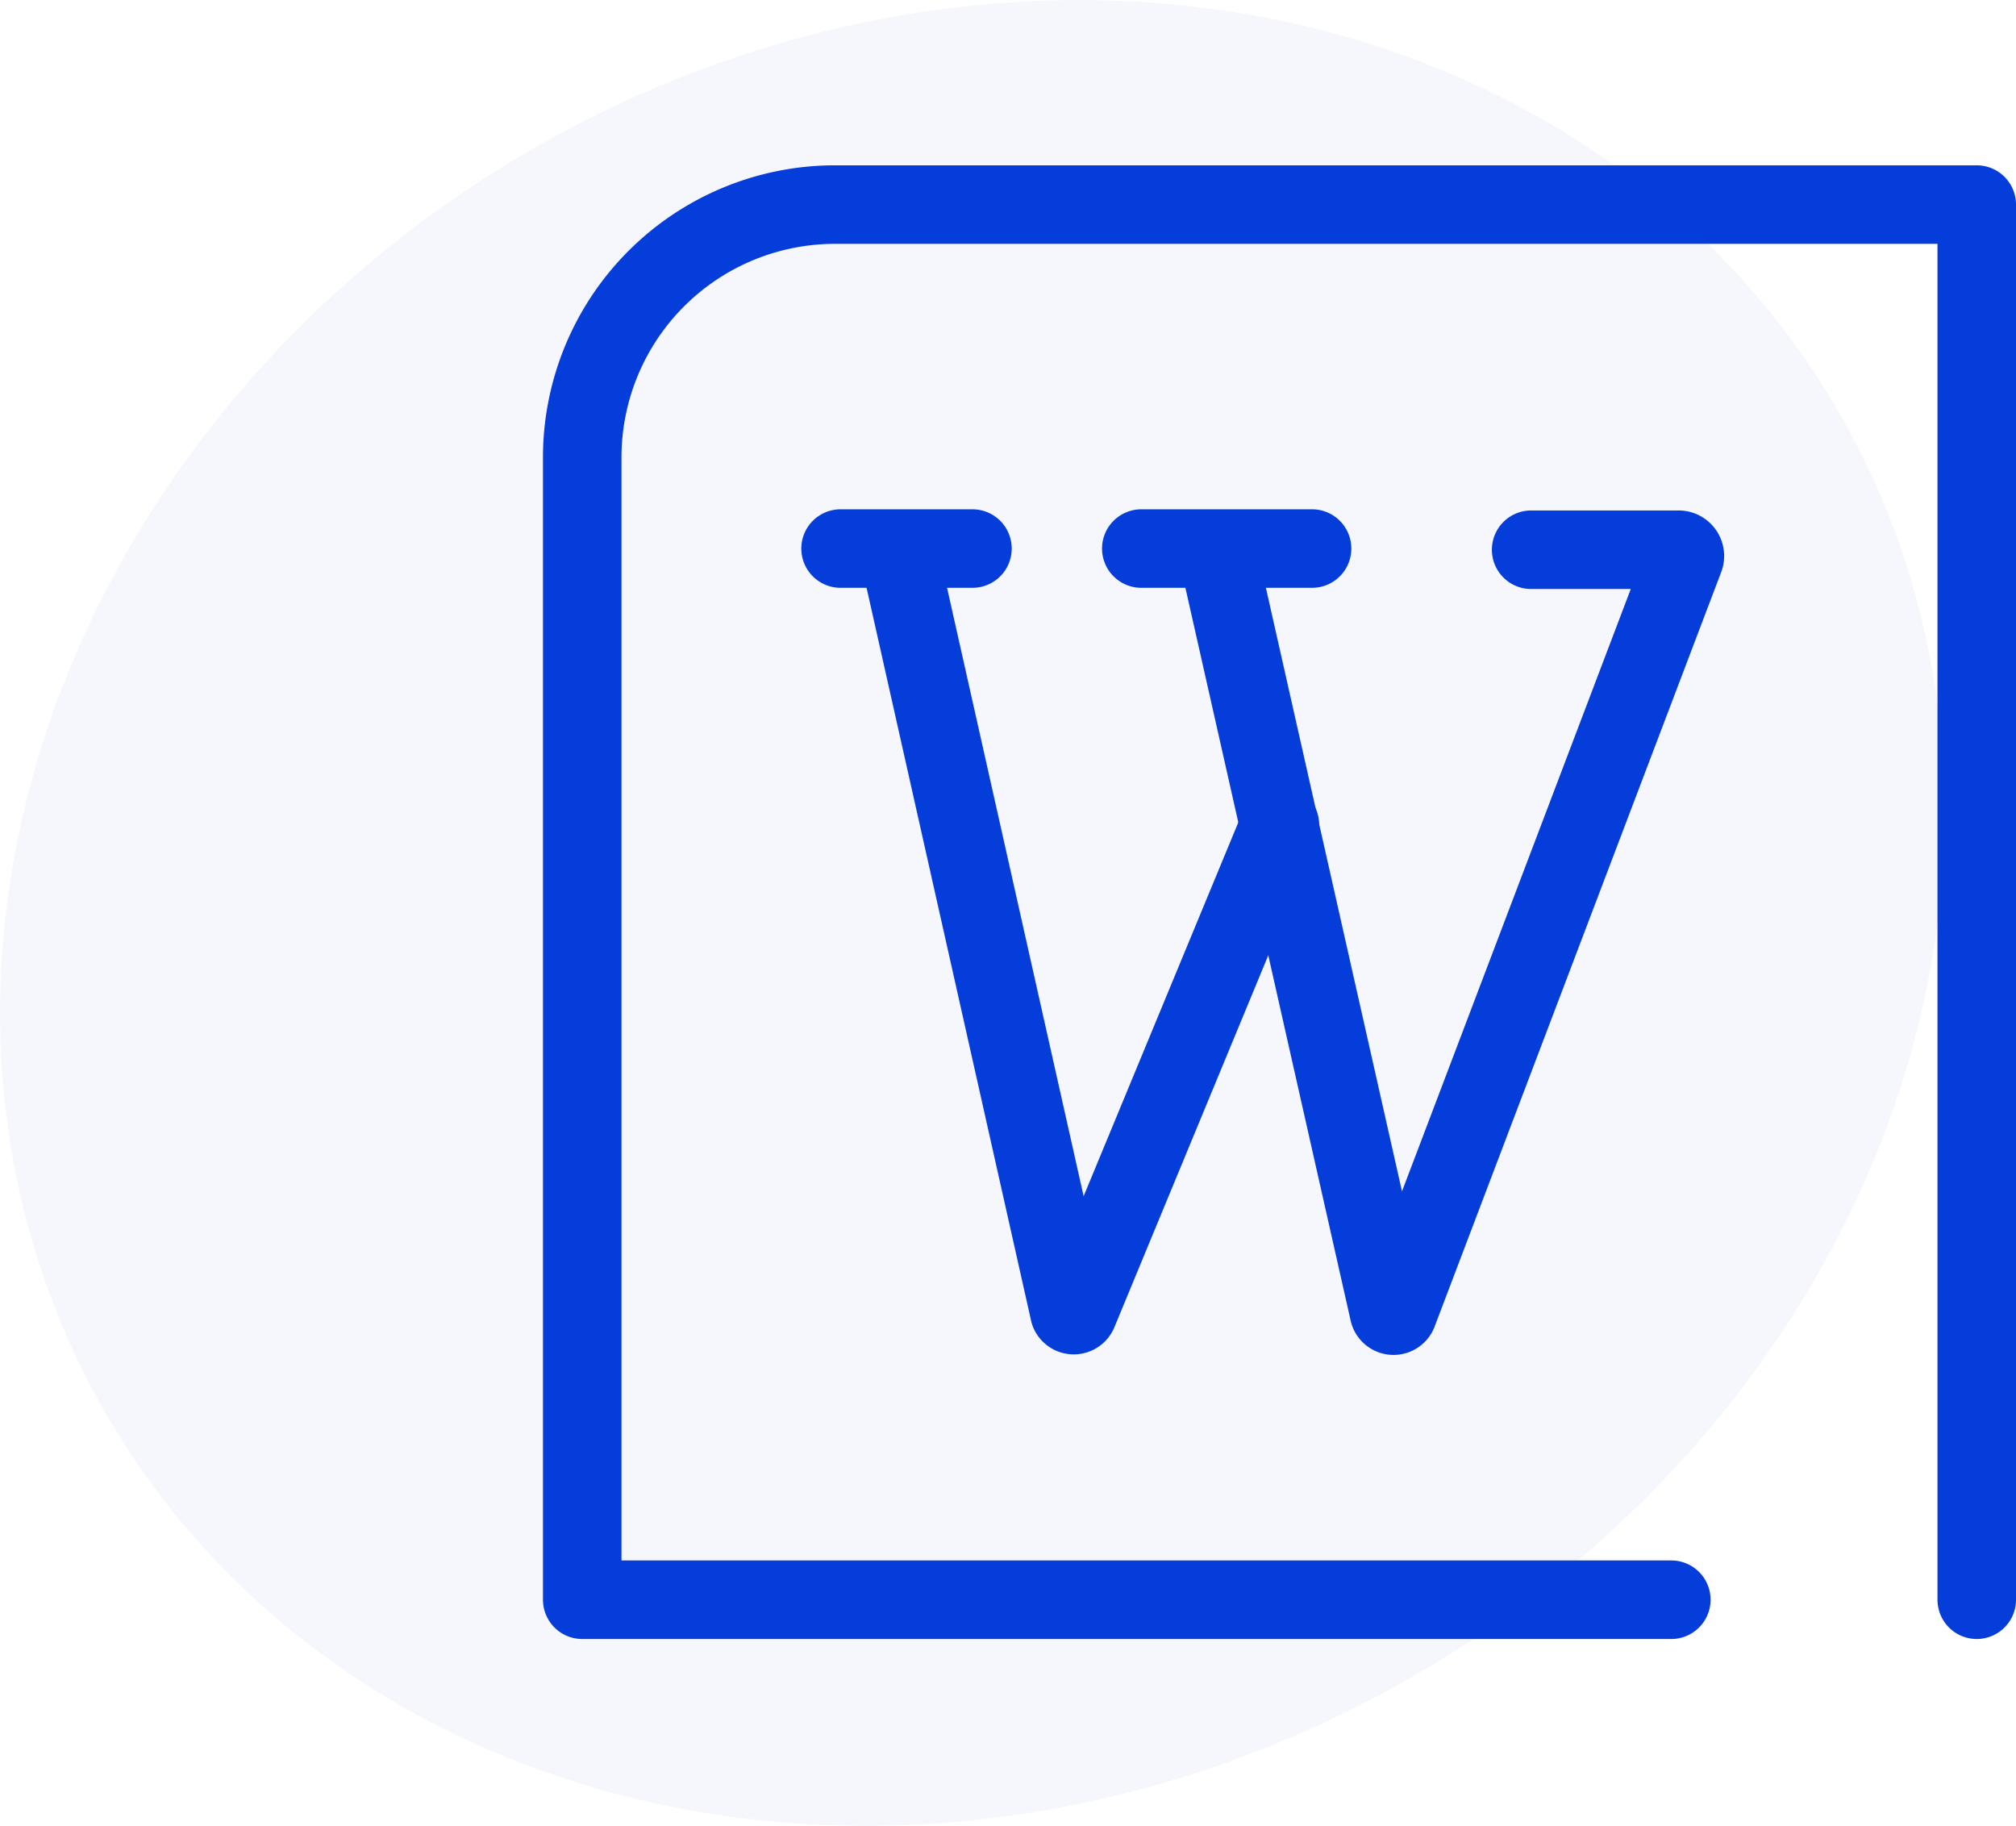 <svg id="Layer_1" data-name="Layer 1" xmlns="http://www.w3.org/2000/svg" viewBox="0 0 51.35 46.51"><defs><style>.cls-1{fill:#053dda;opacity:0.04;}.cls-2{fill:none;stroke:#053dda;stroke-linecap:round;stroke-linejoin:round;stroke-width:2px;}</style></defs><title>Artboard 4</title><ellipse class="cls-1" cx="24.77" cy="23.25" rx="25.49" ry="22.45" transform="translate(-8.31 15.5) rotate(-30)"/><path class="cls-2" d="M22.88,14l4.36,19.42a.12.12,0,0,0,.22,0L32.6,21"/><path class="cls-2" d="M39,14h3.76a.16.16,0,0,1,.14.23L35.61,33.42a.12.12,0,0,1-.23,0L31,14"/><line class="cls-2" x1="29.07" y1="13.97" x2="33.42" y2="13.97"/><line class="cls-2" x1="21.41" y1="13.97" x2="24.77" y2="13.97"/><path class="cls-2" d="M50.35,40.74V5.21H21.27a6.44,6.44,0,0,0-6.44,6.44V40.74H42.57"/></svg>
